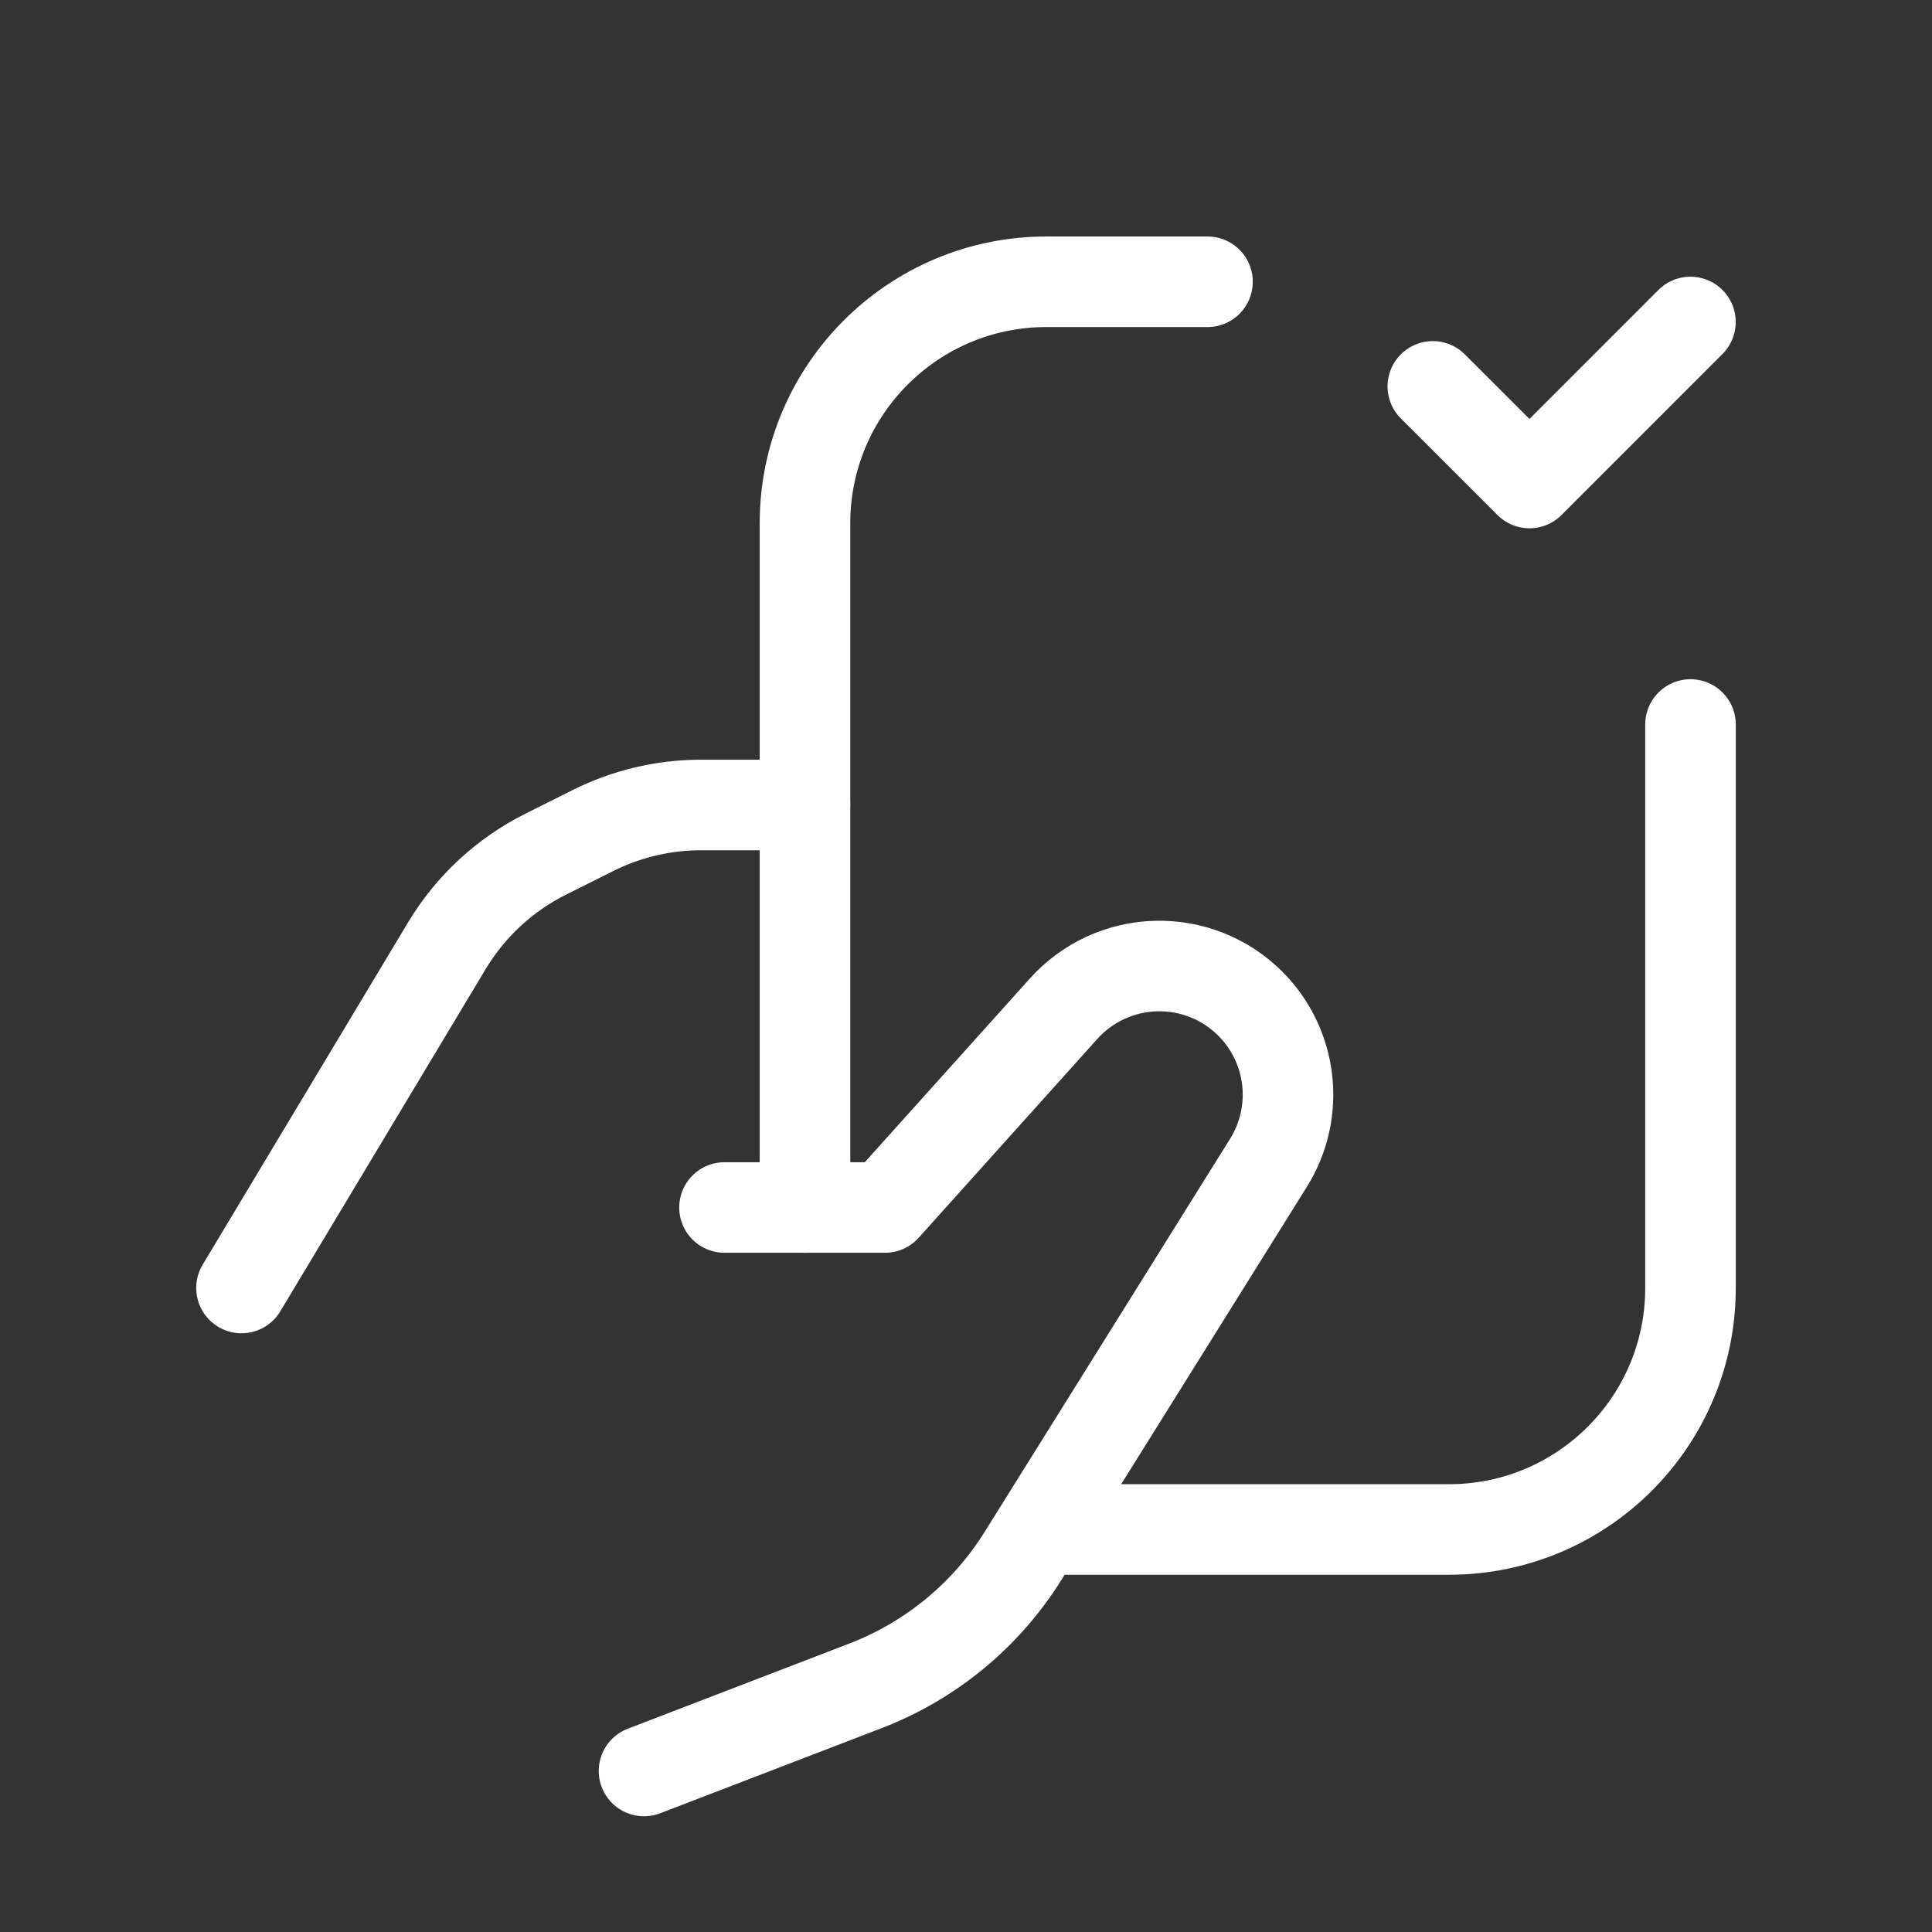 <svg width="32" height="32" viewBox="0 0 32 32" fill="none" xmlns="http://www.w3.org/2000/svg">
<rect x="0" y="0" width="32" height="32" fill="#333333" stroke="none"/>
<path d="M13.333 13.333H11.611C10.99 13.333 10.377 13.478 9.822 13.756L9.042 14.146C8.361 14.486 7.792 15.013 7.401 15.665L4 21.333" stroke="#FEFEFE" stroke-width="1.5" stroke-linecap="round" stroke-linejoin="round"/>
<path d="M20 4.667H17.333C15.124 4.667 13.333 6.458 13.333 8.667V20" stroke="#FEFEFE" stroke-width="1.5" stroke-linecap="round" stroke-linejoin="round"/>
<path d="M17.333 25.333H24C26.209 25.333 28 23.543 28 21.333V12" stroke="#FEFEFE" stroke-width="1.5" stroke-linecap="round" stroke-linejoin="round"/>
<path d="M10.667 29.333L14.335 27.923C15.416 27.507 16.332 26.752 16.945 25.77L21.01 19.26C21.535 18.419 21.411 17.326 20.709 16.624V16.624C20.295 16.21 19.73 15.985 19.145 16.001C18.56 16.016 18.008 16.272 17.617 16.707L14.658 20H12" stroke="#FEFEFE" stroke-width="1.5" stroke-linecap="round" stroke-linejoin="round"/>
<path d="M23.732 6.4L25.333 8L27.999 5.333" stroke="#FEFEFE" stroke-width="1.5" stroke-linecap="round" stroke-linejoin="round"/>
</svg>
